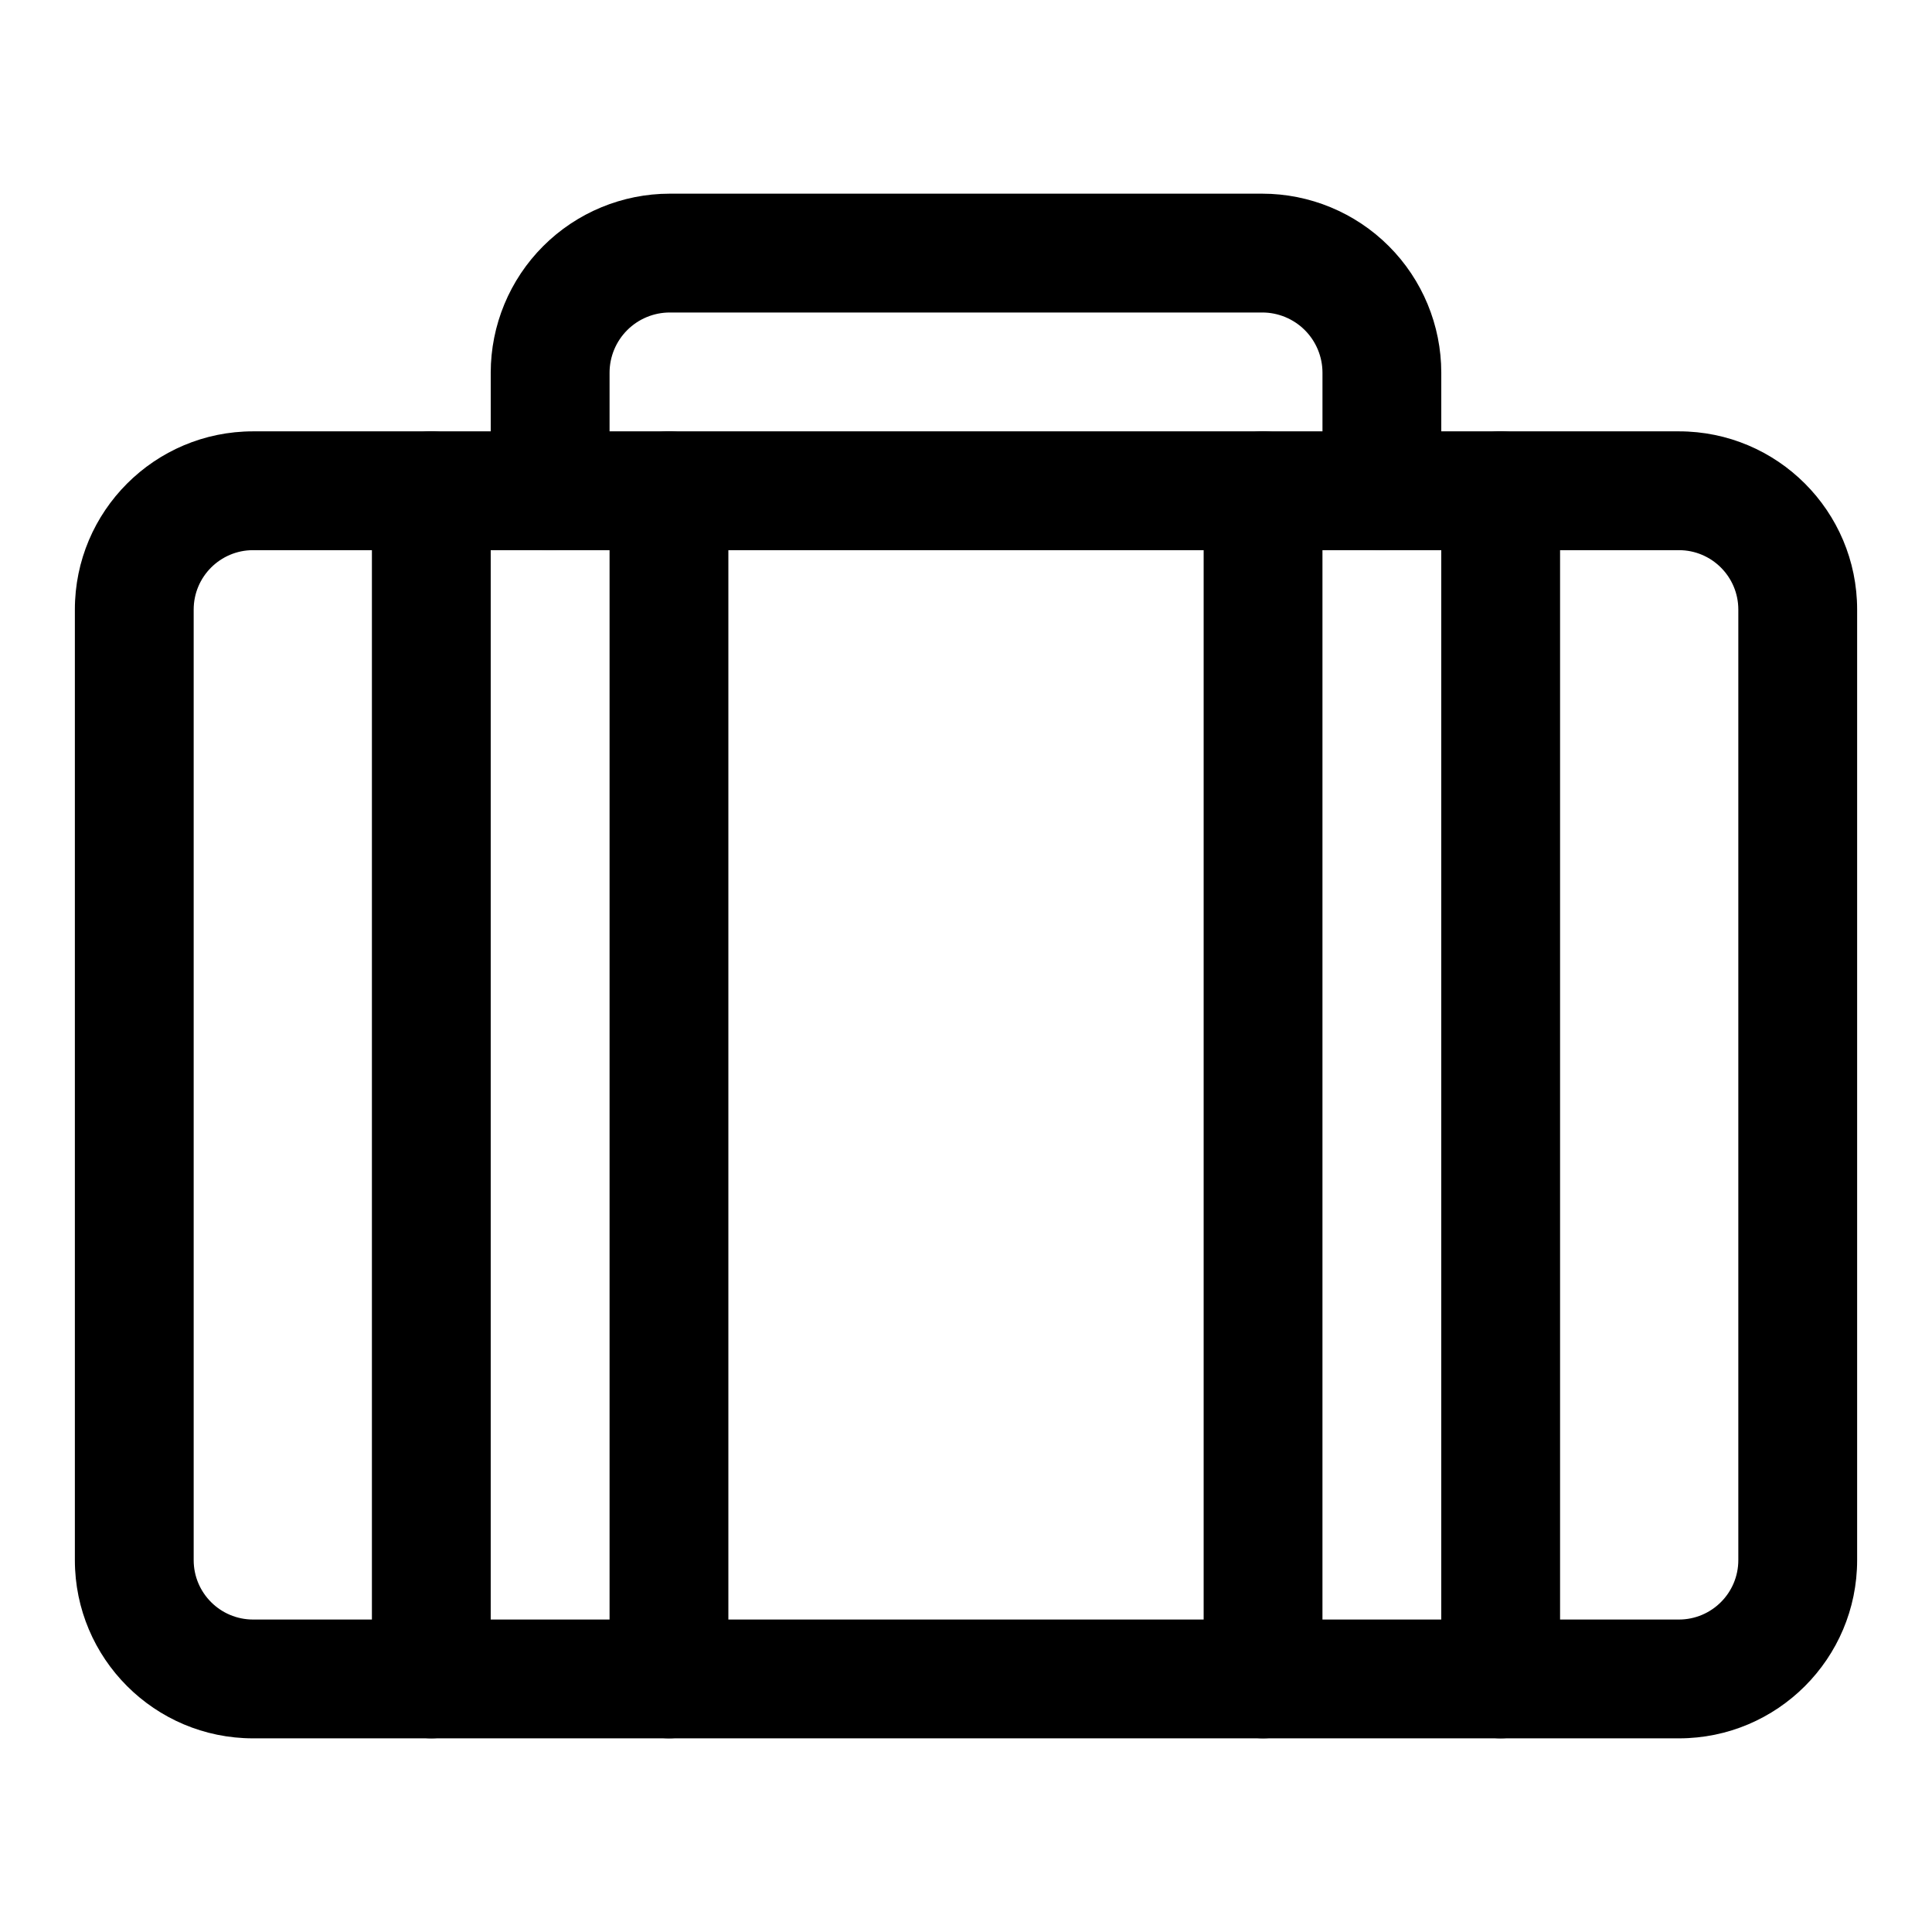 <?xml version="1.0" encoding="UTF-8"?>
<!-- Uploaded to: ICON Repo, www.iconrepo.com, Generator: ICON Repo Mixer Tools -->
<svg fill="#000000" width="800px" height="800px" version="1.1" viewBox="144 144 512 512" xmlns="http://www.w3.org/2000/svg">
 <g fill-rule="evenodd">
  <path d="m636.16 305.54c0-26.07-21.16-47.23-47.23-47.23h-377.86c-26.07 0-47.23 21.16-47.23 47.23v251.91c0 26.07 21.16 47.23 47.23 47.23h377.86c26.07 0 47.23-21.16 47.23-47.23zm-31.488 0v251.91c0 8.691-7.055 15.742-15.742 15.742h-377.86c-8.691 0-15.742-7.055-15.742-15.742v-251.91c0-8.691 7.055-15.742 15.742-15.742h377.86c8.691 0 15.742 7.055 15.742 15.742z"/>
  <path d="m242.56 274.05v314.88c0 8.691 7.055 15.742 15.742 15.742 8.691 0 15.742-7.055 15.742-15.742v-314.88c0-8.691-7.055-15.742-15.742-15.742-8.691 0-15.742 7.055-15.742 15.742z"/>
  <path d="m462.98 274.05v314.88c0 8.691 7.055 15.742 15.742 15.742 8.691 0 15.742-7.055 15.742-15.742v-314.88c0-8.691-7.055-15.742-15.742-15.742-8.691 0-15.742 7.055-15.742 15.742z"/>
  <path d="m305.54 274.05v314.88c0 8.691 7.055 15.742 15.742 15.742 8.691 0 15.742-7.055 15.742-15.742v-314.88c0-8.691-7.055-15.742-15.742-15.742-8.691 0-15.742 7.055-15.742 15.742z"/>
  <path d="m525.95 274.05v314.88c0 8.691 7.055 15.742 15.742 15.742 8.691 0 15.742-7.055 15.742-15.742v-314.88c0-8.691-7.055-15.742-15.742-15.742-8.691 0-15.742 7.055-15.742 15.742z"/>
  <path d="m305.54 274.05v-31.27c0-4.234 1.684-8.297 4.676-11.289 2.992-2.992 7.055-4.676 11.289-4.676h157c4.234 0 8.297 1.684 11.289 4.676 2.992 2.992 4.676 7.055 4.676 11.289v31.27c0 8.691 7.055 15.742 15.742 15.742 8.691 0 15.742-7.055 15.742-15.742v-31.27c0-12.578-5.008-24.656-13.902-33.551-8.895-8.895-20.973-13.902-33.551-13.902h-157c-12.578 0-24.656 5.008-33.551 13.902-8.895 8.895-13.902 20.973-13.902 33.551v31.27c0 8.691 7.055 15.742 15.742 15.742 8.691 0 15.742-7.055 15.742-15.742z"/>
 </g>
</svg>